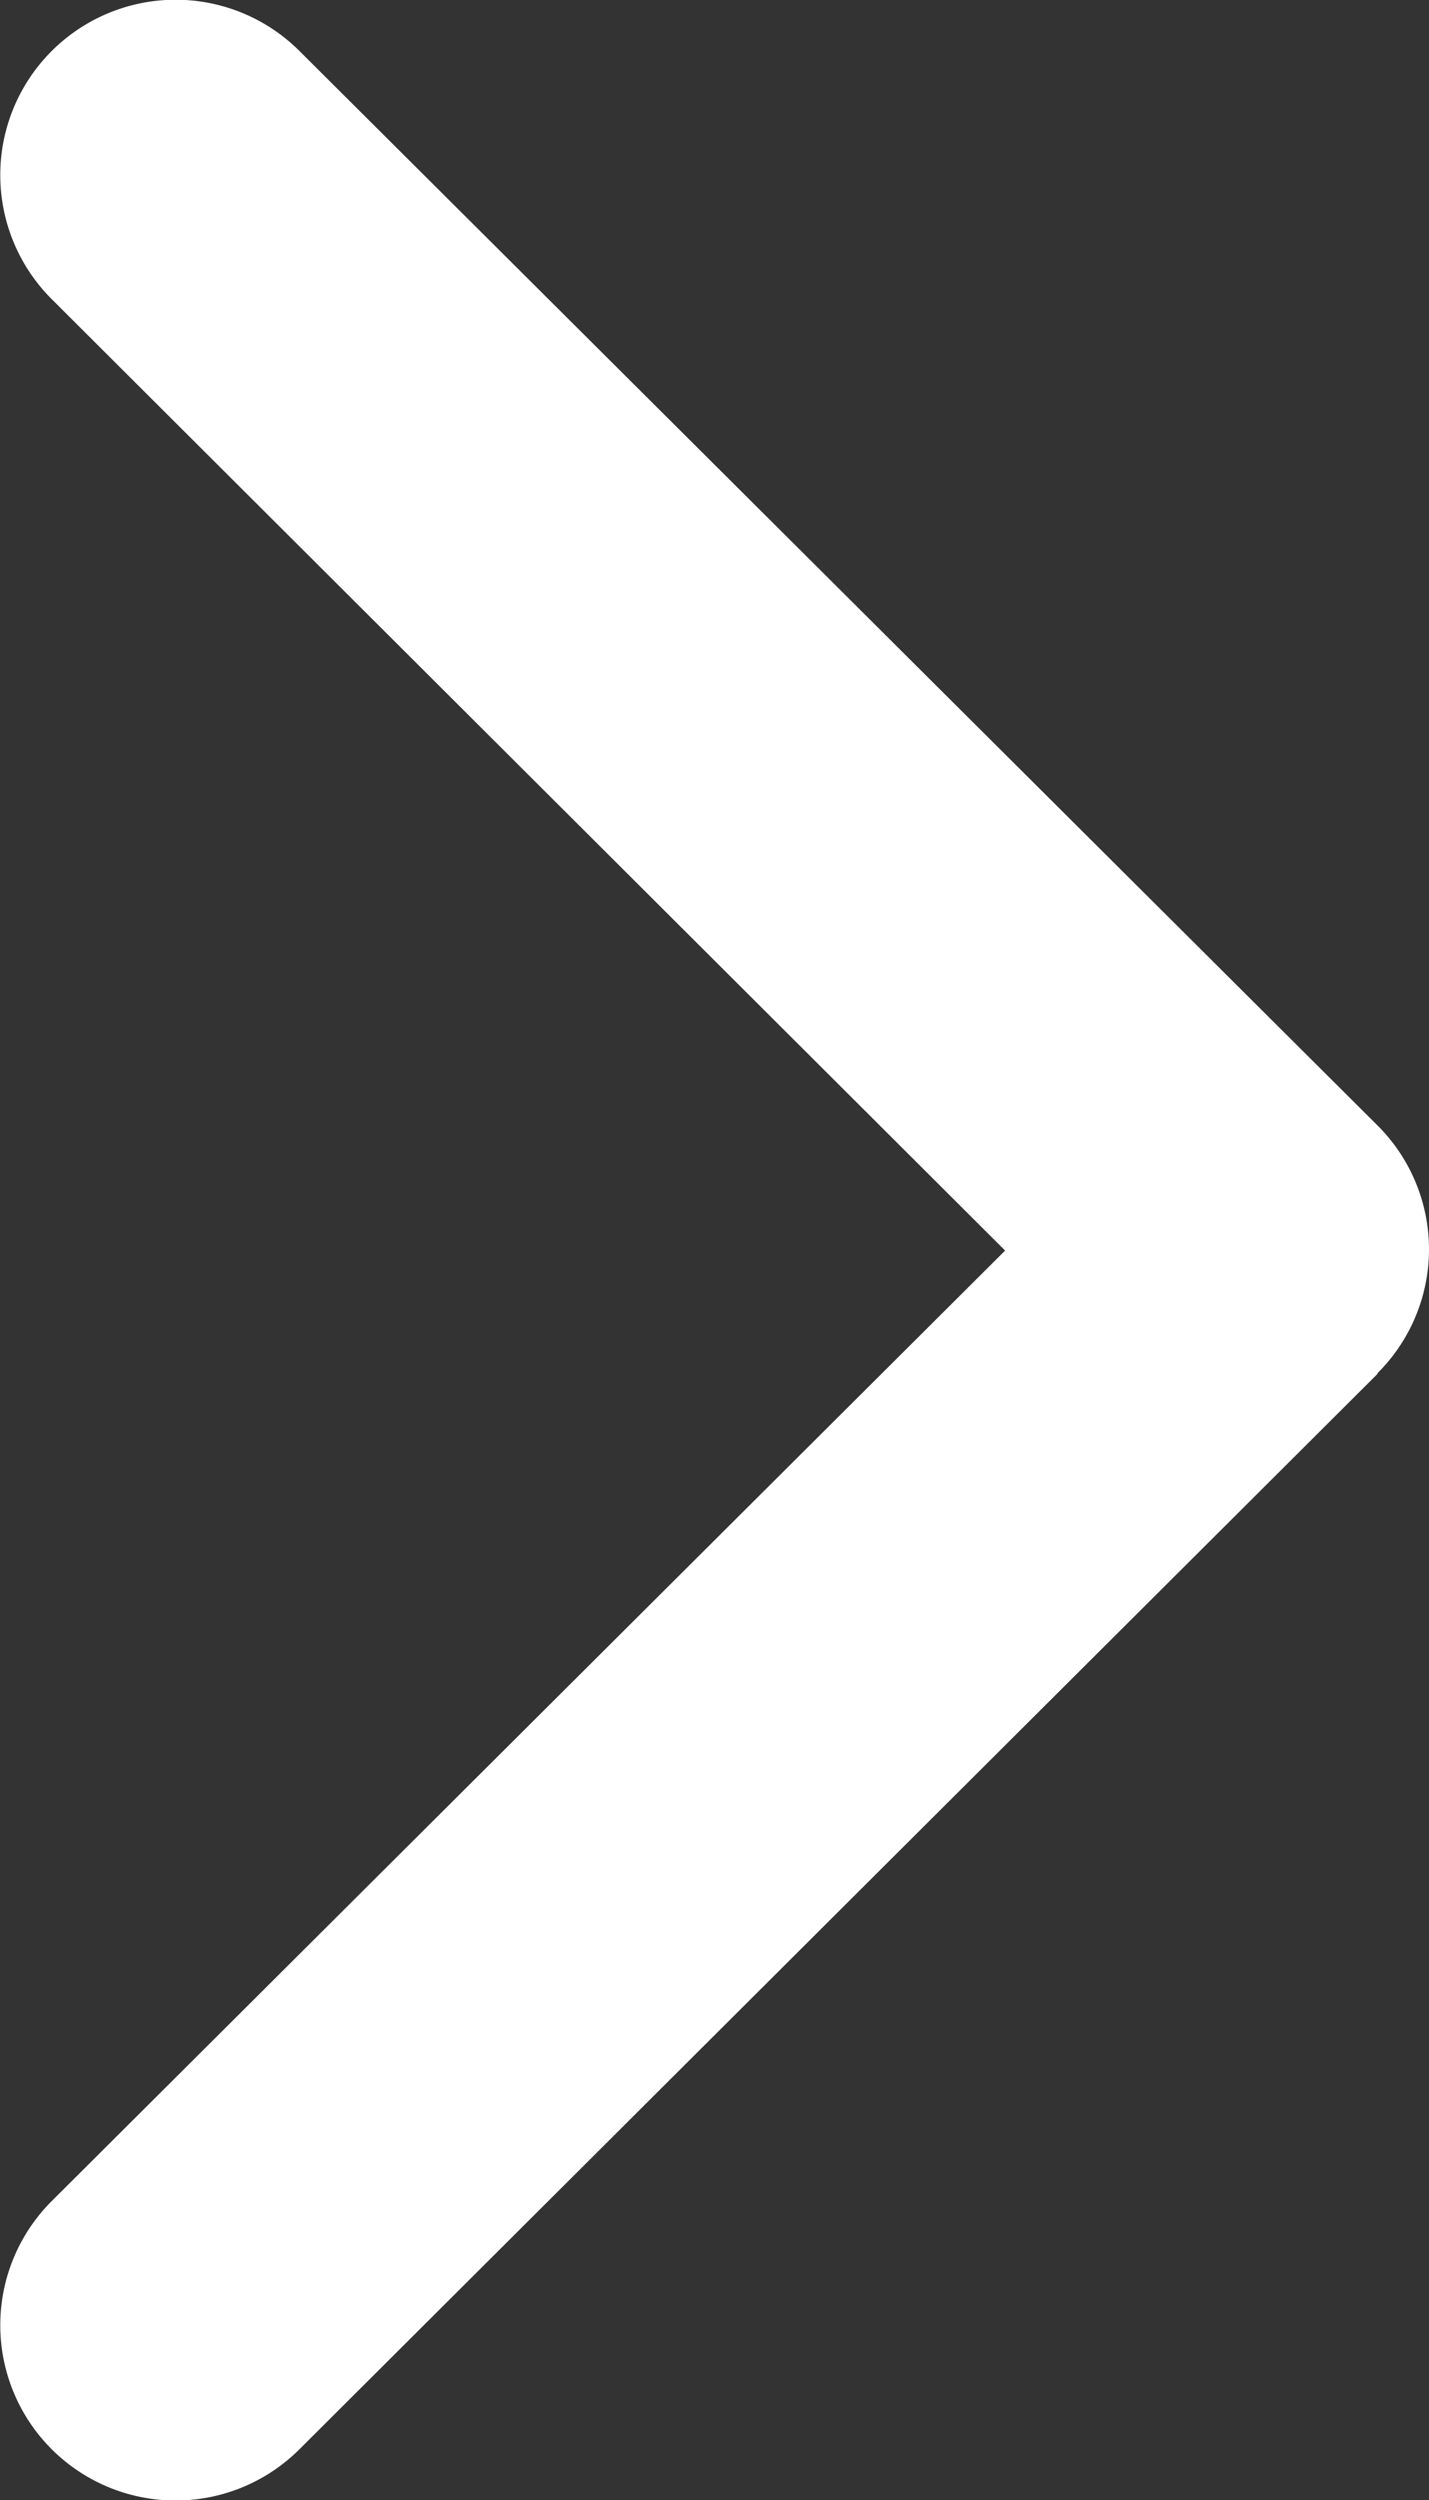 <svg id="Right_Arrow" data-name="Right Arrow" xmlns="http://www.w3.org/2000/svg" width="8" height="13.995" viewBox="0 0 8 13.995">
  <rect x="0" y="0" width="8" height="13.995" fill="#333333" stroke="none"/>
  <path id="Shape" d="M7.712,7.69,1.678,13.708a.981.981,0,0,1-1.39-1.386L5.627,7,.288,1.673A.981.981,0,0,1,1.678.287L7.712,6.3a.978.978,0,0,1,0,1.386Z" fill="#fff"/>
</svg>
